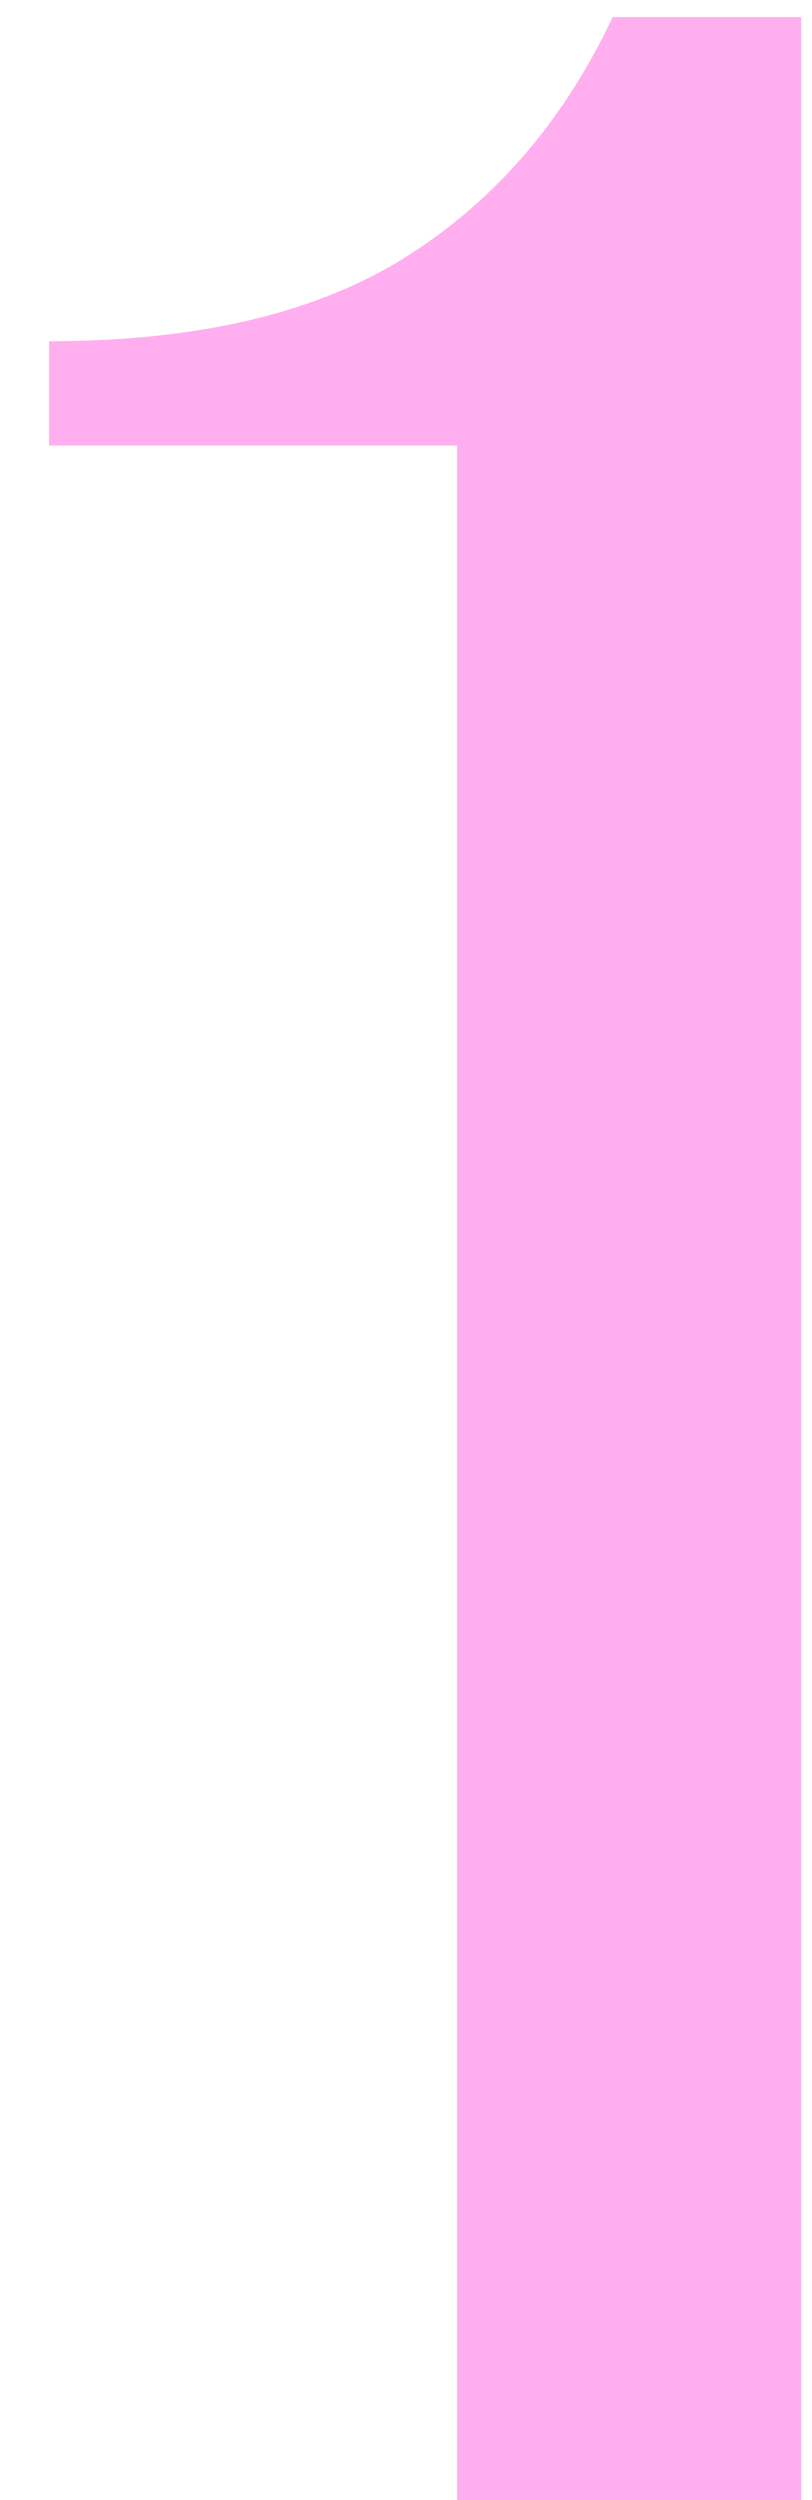 <svg width="13" height="40" viewBox="0 0 13 40" xmlns="http://www.w3.org/2000/svg">
    <path d="M7.318 40V7.129H.785v-1.67c2.383 0 4.287-.45 5.713-1.348 1.426-.898 2.53-2.177 3.31-3.838h3.018V40H7.318z" fill="#FFAFEF" fill-rule="nonzero"/>
</svg>
